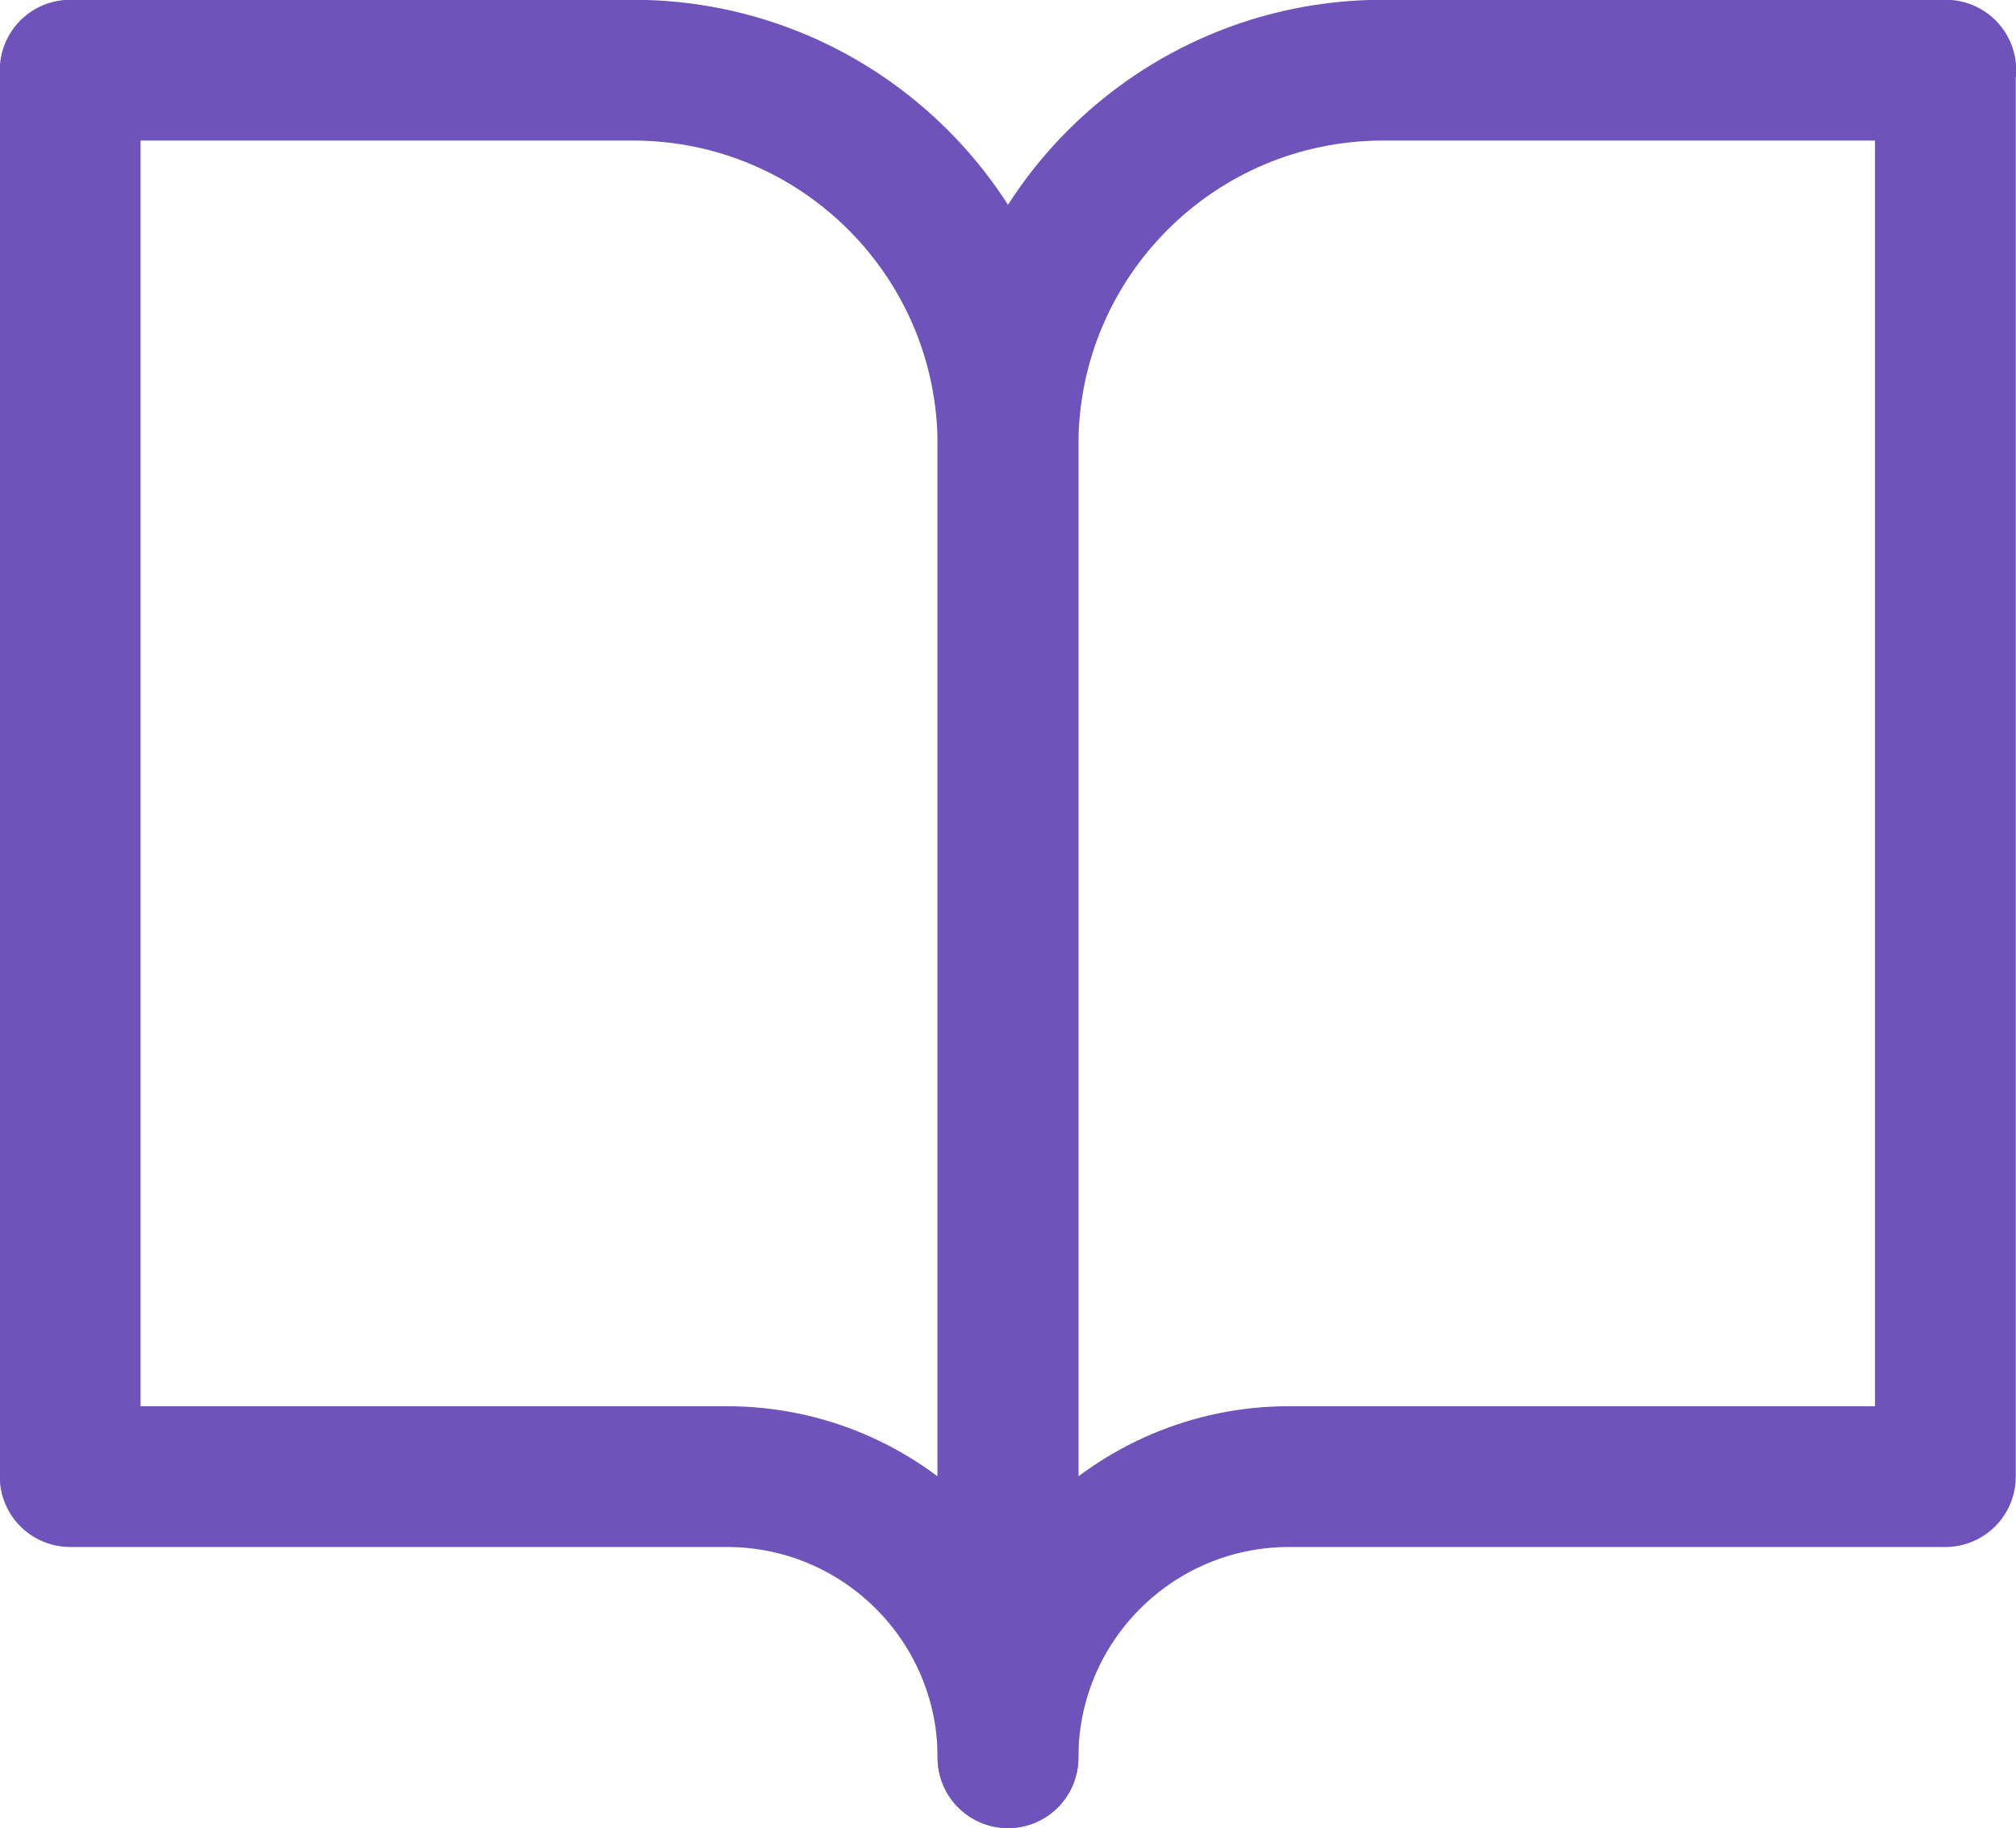 <?xml version="1.0" encoding="UTF-8"?><svg id="_レイヤー_2" xmlns="http://www.w3.org/2000/svg" viewBox="0 0 43.96 39.87"><defs><style>.cls-1{fill:none;stroke:#6e53bb;stroke-linecap:round;stroke-linejoin:round;stroke-width:3.07px;}</style></defs><g id="layout"><path class="cls-1" d="m1.53,1.53h12.27c4.52,0,8.18,3.66,8.18,8.18v28.62c0-3.39-2.75-6.13-6.13-6.13H1.53V1.53Z"/><path class="cls-1" d="m42.43,1.53h-12.27c-4.52,0-8.18,3.66-8.18,8.18v28.62c0-3.39,2.75-6.13,6.13-6.13h14.31V1.53Z"/></g></svg>